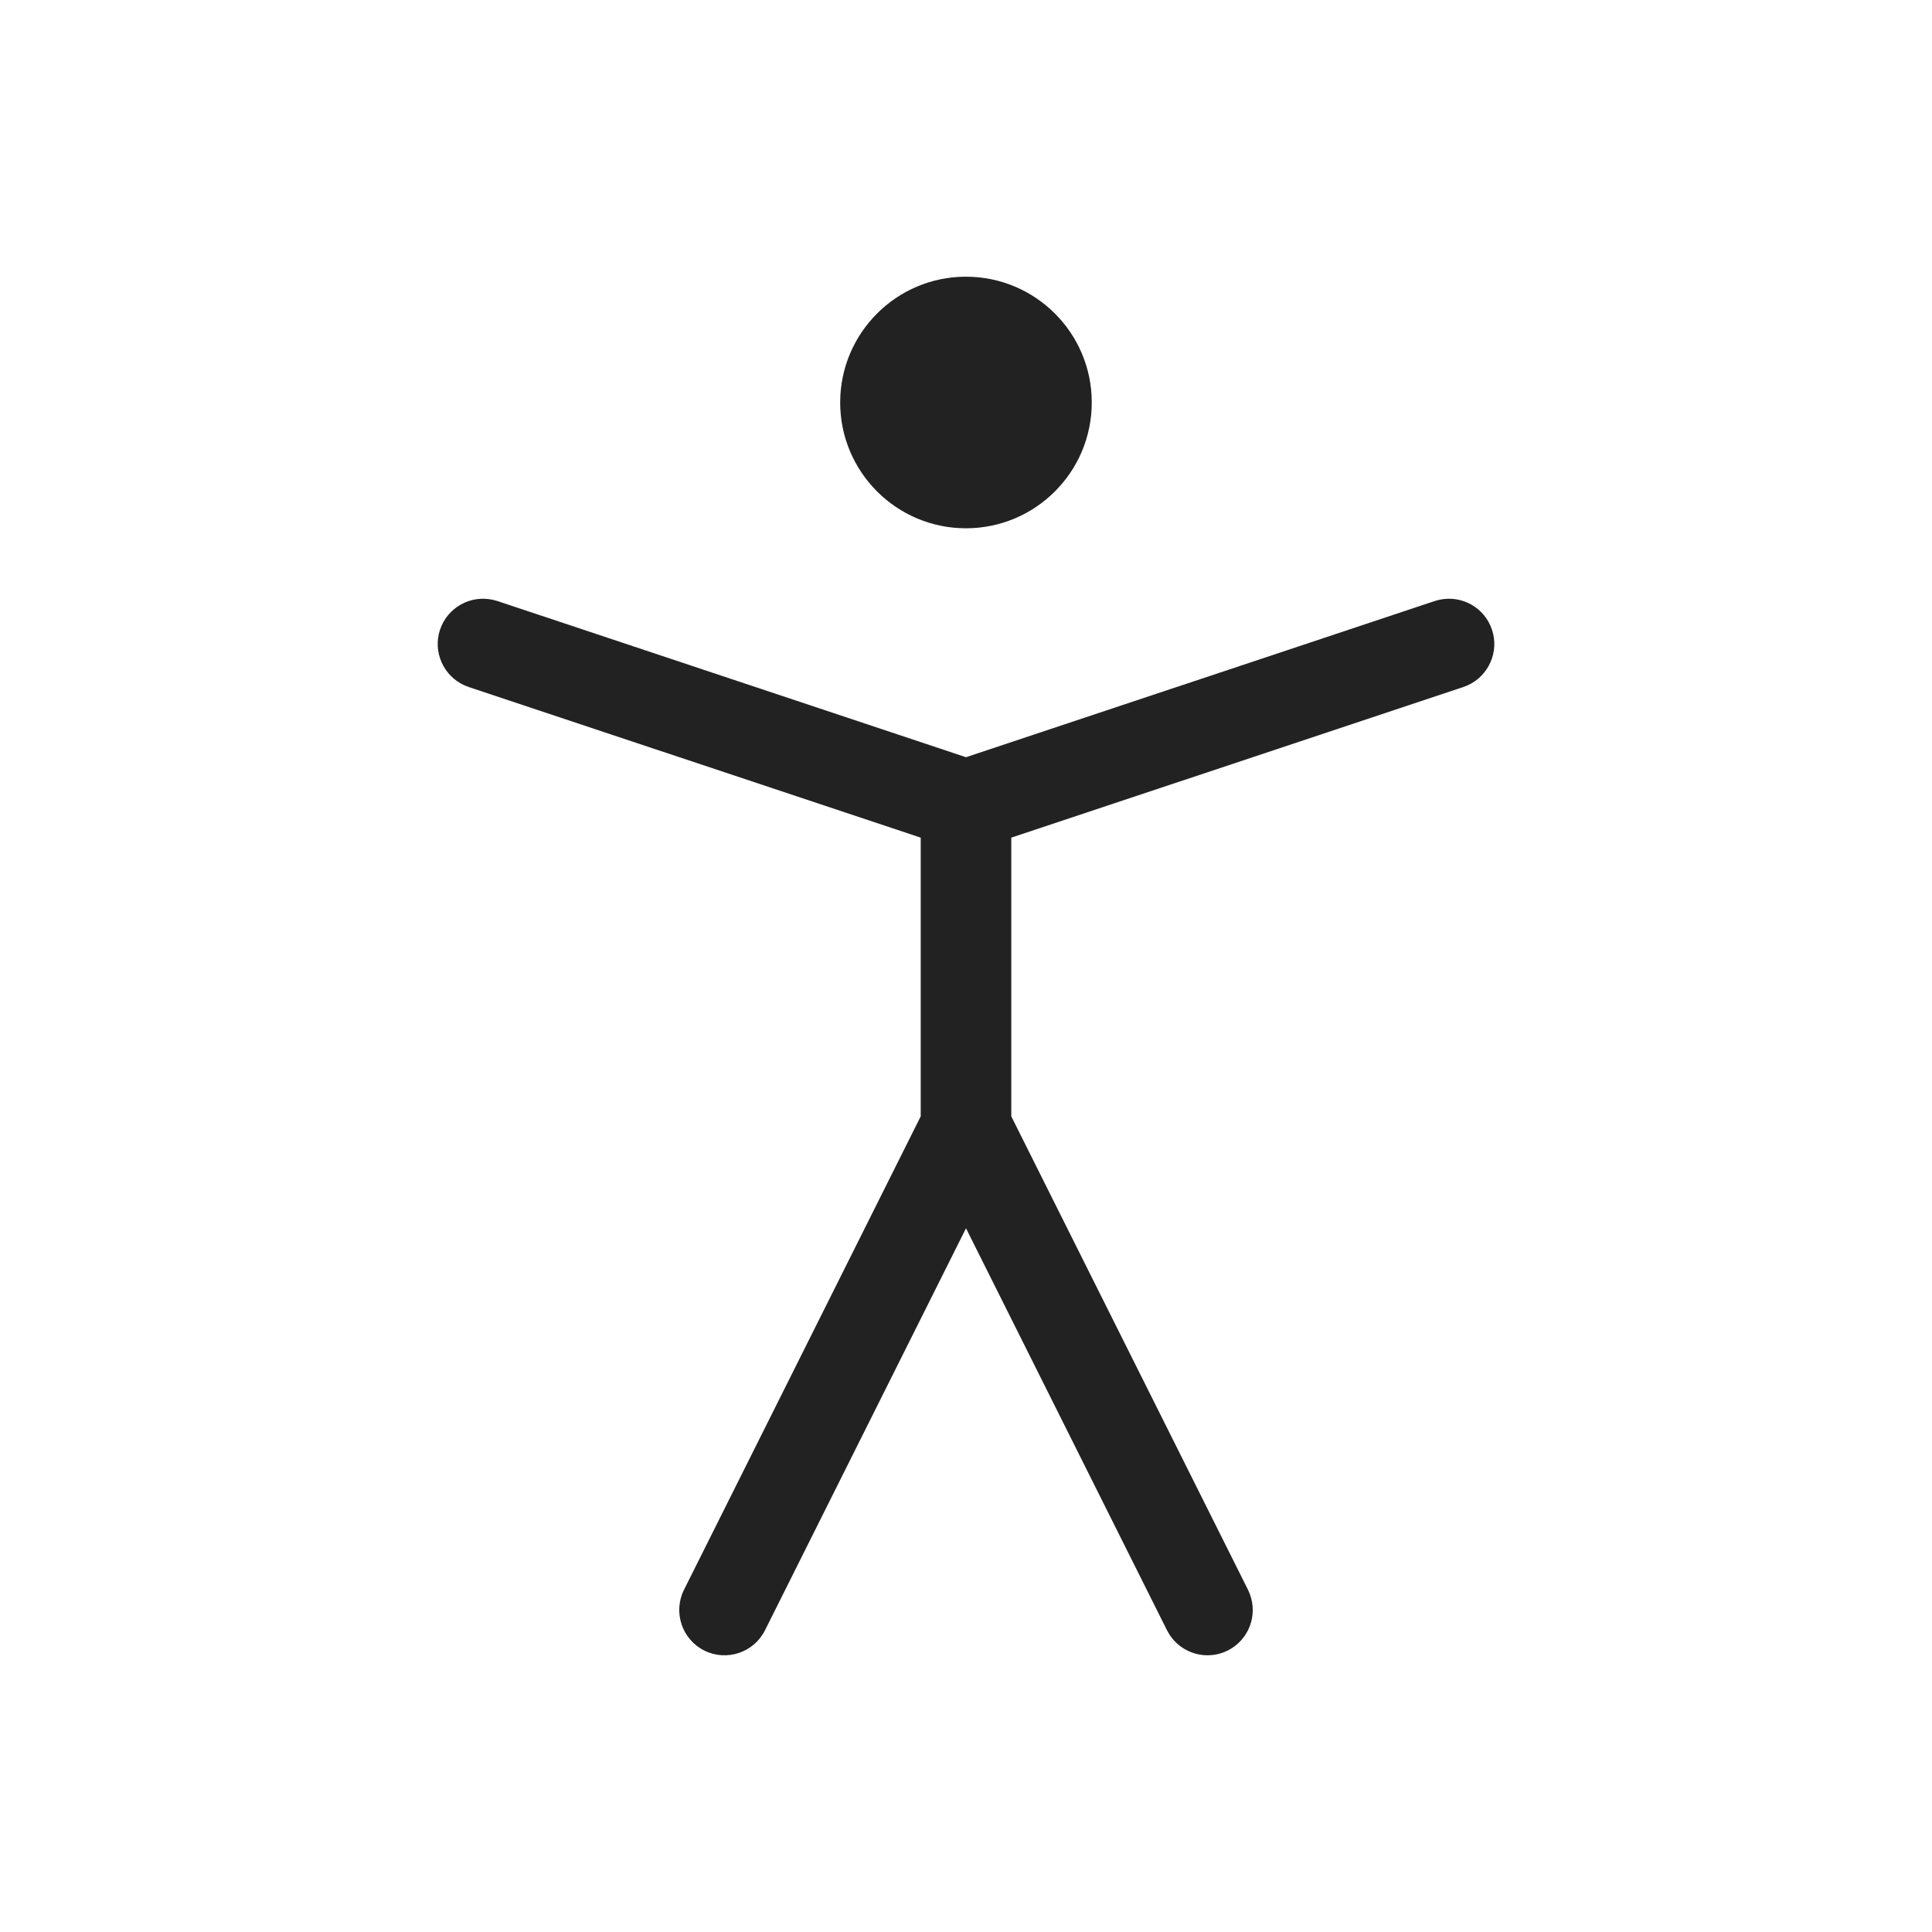 <svg width="32" height="32" viewBox="0 0 32 32" fill="none" xmlns="http://www.w3.org/2000/svg">
<path d="M23.837 9.935C24.208 9.852 24.589 10.061 24.712 10.43C24.835 10.798 24.655 11.195 24.309 11.351L24.238 11.379L16.75 13.874V18.49L20.671 26.332L20.701 26.402C20.836 26.758 20.682 27.164 20.335 27.338C19.988 27.511 19.571 27.39 19.367 27.069L19.329 27.002L16 20.344L12.671 27.002C12.486 27.372 12.036 27.523 11.665 27.338C11.295 27.153 11.145 26.702 11.329 26.332L15.25 18.49V13.874L7.763 11.379L7.692 11.351C7.345 11.195 7.166 10.798 7.288 10.43C7.411 10.061 7.792 9.852 8.163 9.935L8.238 9.955L16 12.542L23.763 9.955L23.837 9.935ZM15.999 4.583C17.15 4.583 18.083 5.516 18.083 6.666C18.083 7.817 17.15 8.75 15.999 8.75C14.849 8.75 13.916 7.816 13.916 6.666C13.917 5.516 14.849 4.583 15.999 4.583Z" fill="#222222"/>
</svg>
